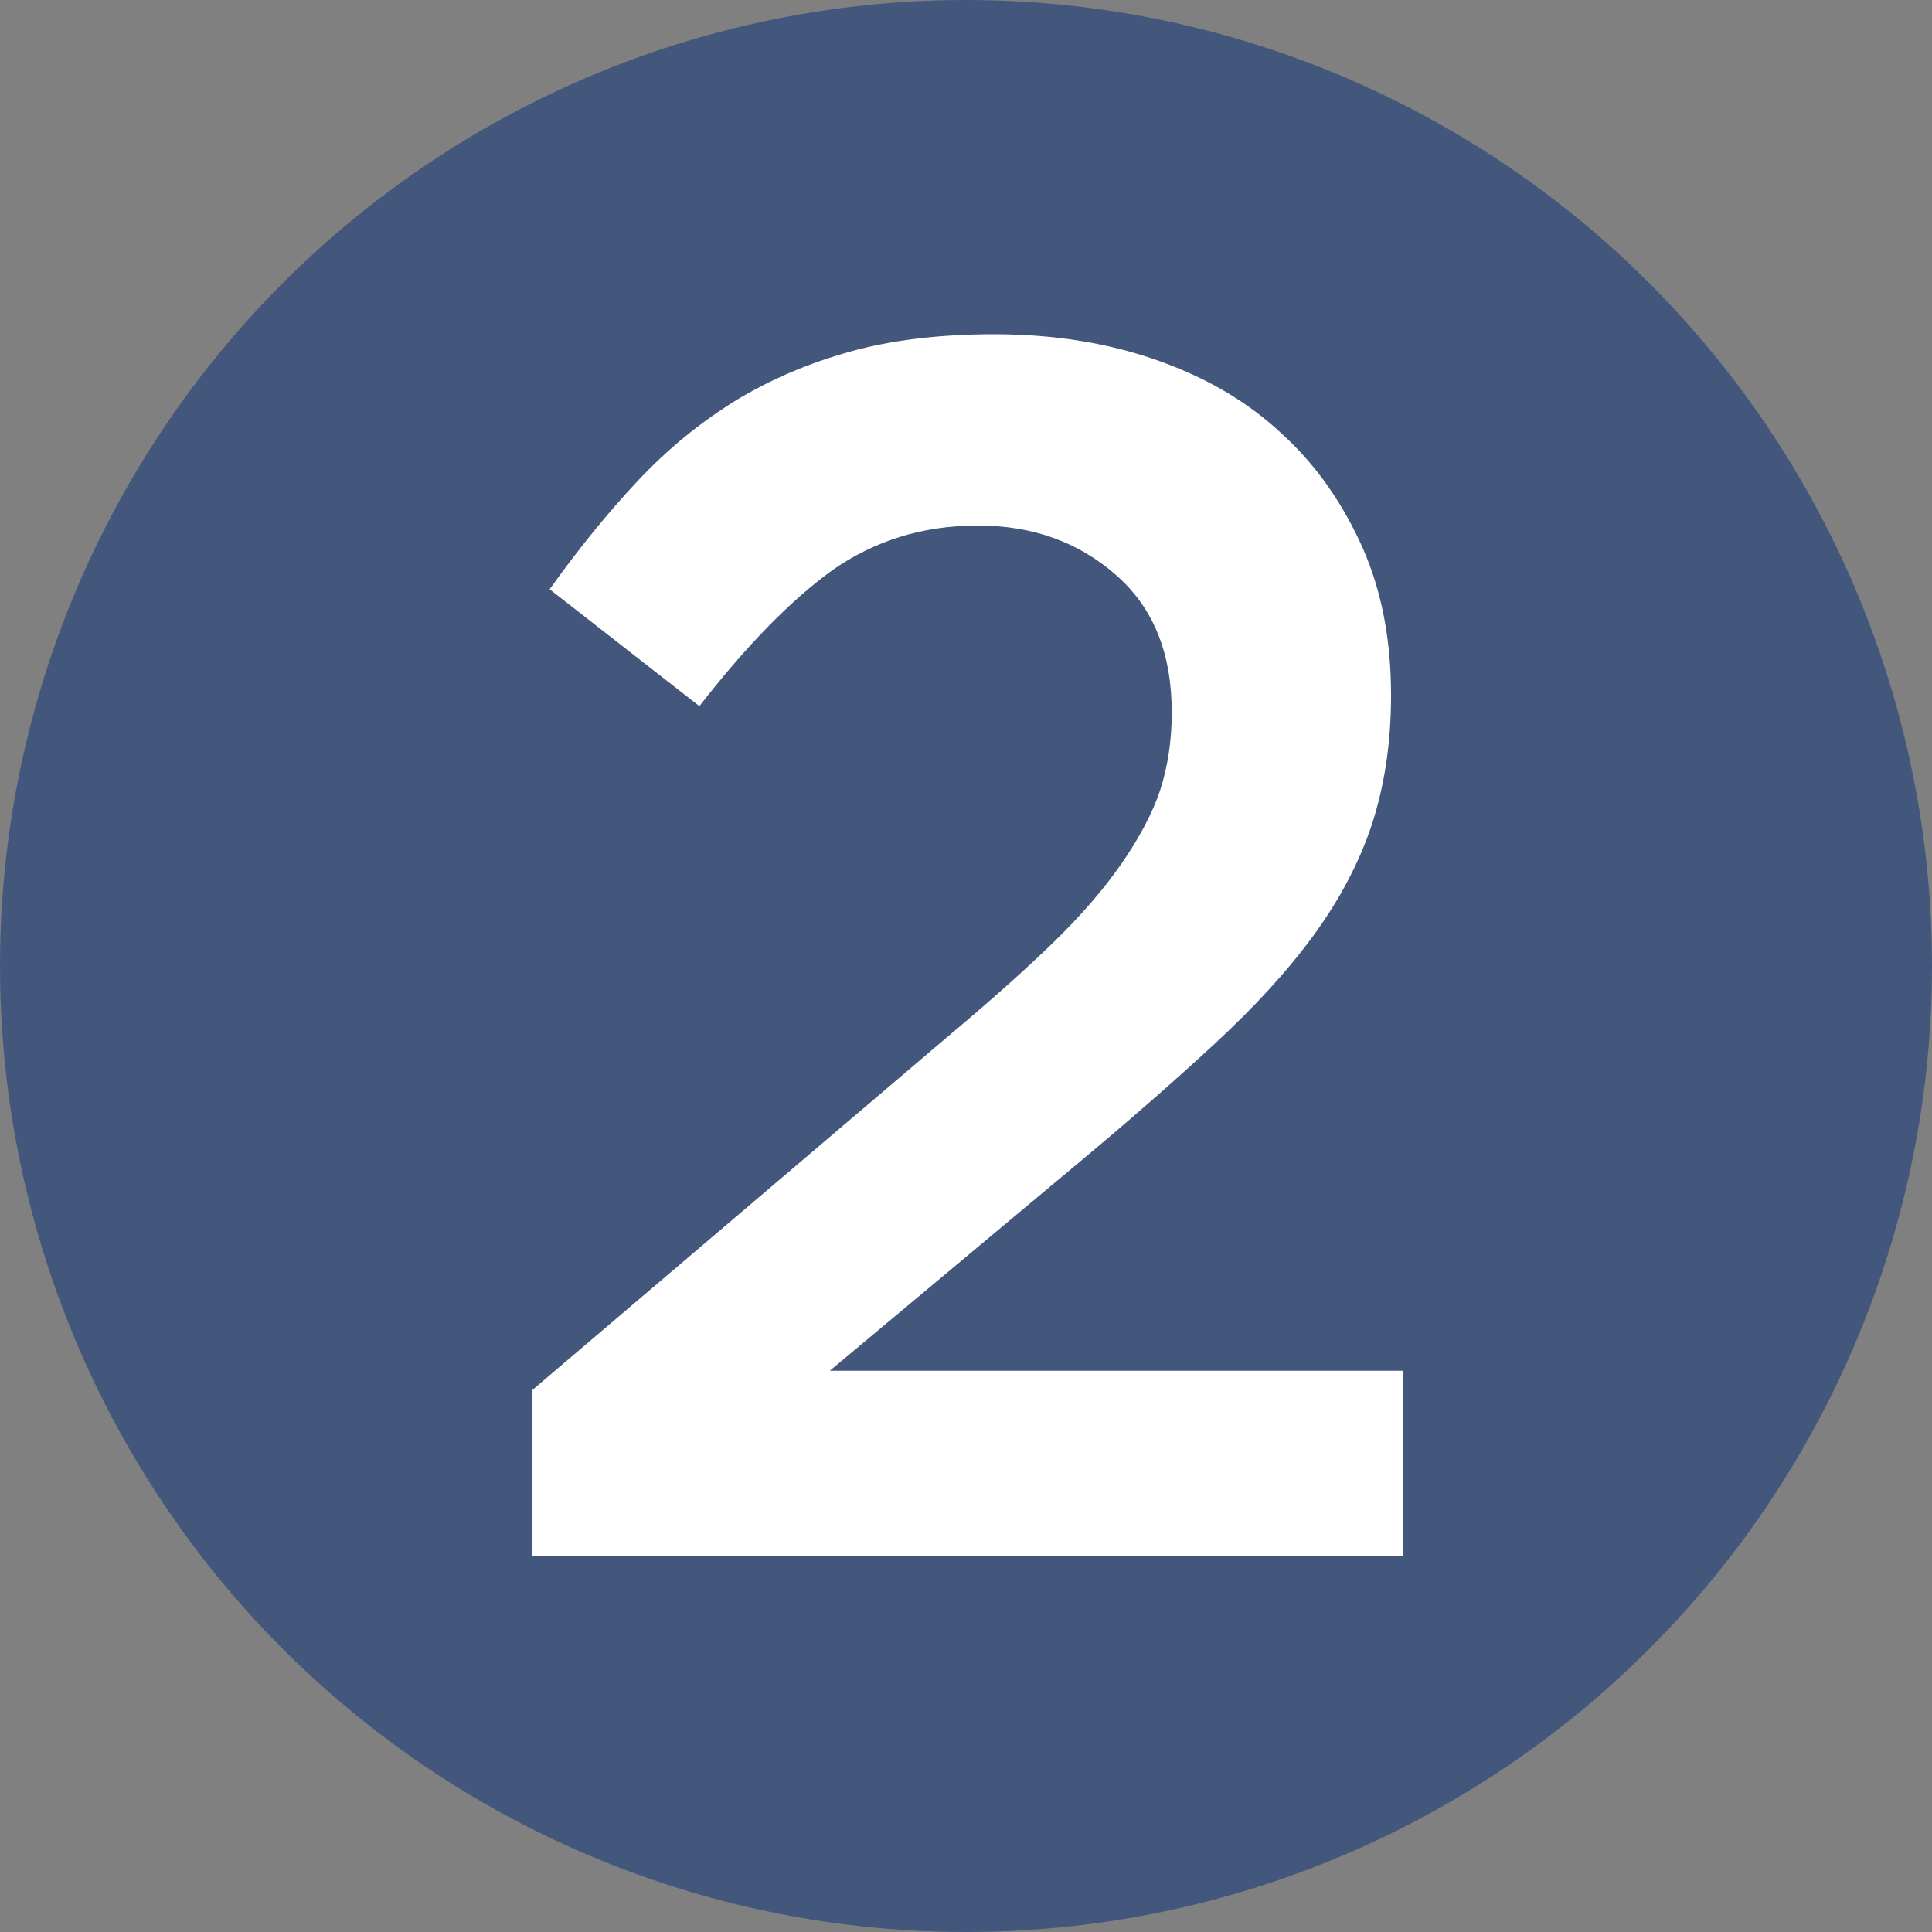<?xml version="1.0" encoding="utf-8"?>
<!-- Generator: Adobe Illustrator 24.1.0, SVG Export Plug-In . SVG Version: 6.00 Build 0)  -->
<svg version="1.1" id="Calque_1" xmlns="http://www.w3.org/2000/svg" xmlns:xlink="http://www.w3.org/1999/xlink" x="0px" y="0px"
	 viewBox="0 0 200 200" style="enable-background:new 0 0 200 200;" xml:space="preserve">
<rect x="0" y="0" width="200" height="200" fill="#808080" stroke="none"/>
<style type="text/css">
	.st0{fill:#43577D;}
	.st1{fill:#FFFFFF;}
</style>
<circle class="st0" cx="100" cy="100" r="100"/>
<g>
	<g>
		<path class="st1" d="M86.2,59c-4.3,3.1-8.9,7.8-13.8,14.1L56.9,61c3-4.2,6-7.9,9.1-11.2c3.1-3.3,6.4-6,10.1-8.3
			c3.6-2.2,7.6-3.9,11.9-5.1c4.3-1.2,9.3-1.8,14.9-1.8c6.2,0,11.8,0.9,16.9,2.7c5.1,1.8,9.4,4.3,13,7.7c3.6,3.3,6.3,7.3,8.3,11.8
			c2,4.6,2.9,9.6,2.9,15.2c0,5-0.7,9.4-2,13.4c-1.3,3.9-3.3,7.7-6,11.4c-2.7,3.7-6.1,7.4-10.2,11.2c-4.1,3.8-8.9,8-14.3,12.5
			l-25.6,21.4h59.3v19.2H55.1v-17.2L98,107.4c4.3-3.6,7.9-6.8,10.9-9.7c3-2.9,5.4-5.7,7.2-8.3c1.8-2.6,3.2-5.2,4-7.6
			c0.8-2.5,1.2-5.2,1.2-8c0-6.2-1.9-10.9-5.8-14.3c-3.9-3.4-8.6-5.1-14.3-5.1C95.5,54.4,90.5,56,86.2,59z"/>
	</g>
</g>
</svg>
